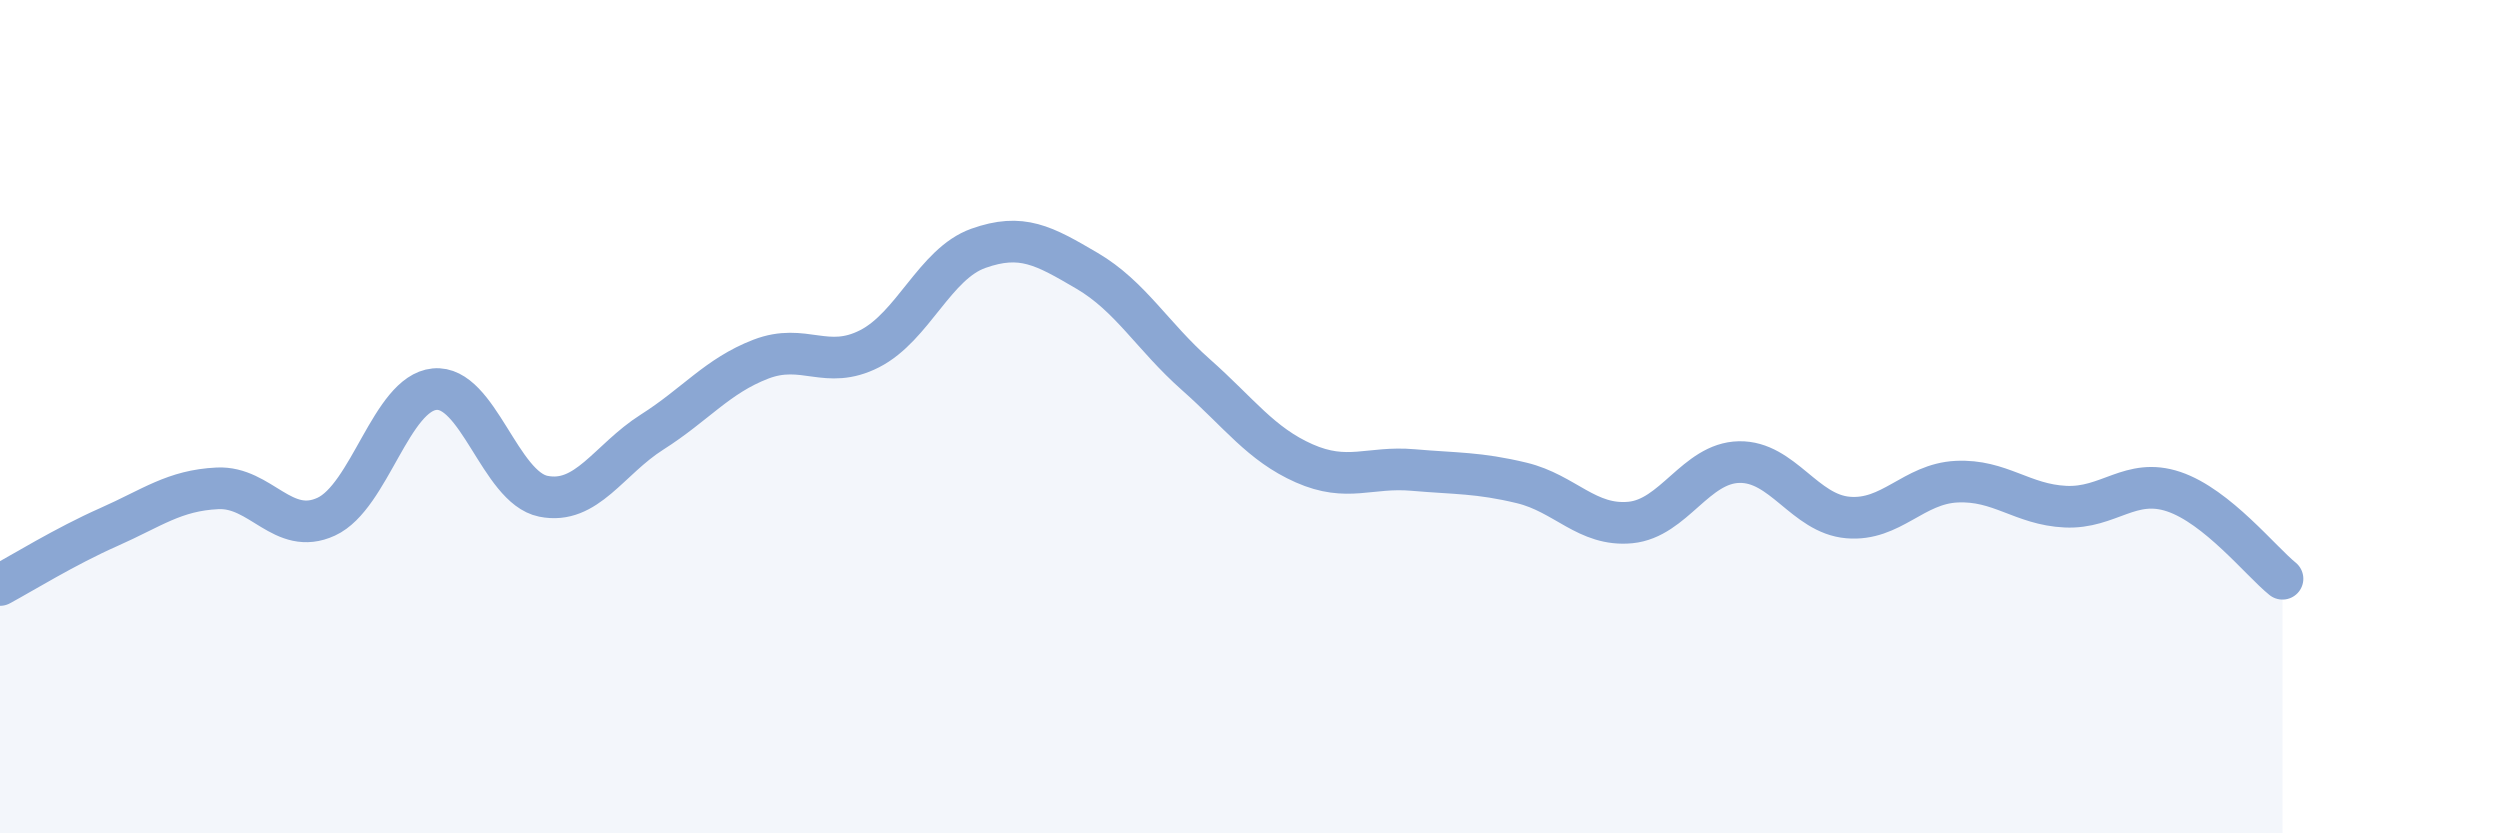 
    <svg width="60" height="20" viewBox="0 0 60 20" xmlns="http://www.w3.org/2000/svg">
      <path
        d="M 0,14.04 C 0.52,13.76 1.57,13.11 2.61,12.65 C 3.65,12.19 4.18,11.77 5.22,11.72 C 6.26,11.67 6.79,12.88 7.83,12.4 C 8.87,11.92 9.39,9.44 10.43,9.34 C 11.47,9.24 12,11.7 13.04,11.91 C 14.08,12.12 14.61,11.03 15.65,10.37 C 16.69,9.71 17.22,9.02 18.26,8.62 C 19.3,8.22 19.83,8.9 20.87,8.37 C 21.91,7.84 22.44,6.33 23.48,5.96 C 24.52,5.59 25.05,5.89 26.09,6.5 C 27.13,7.11 27.66,8.07 28.7,8.99 C 29.74,9.91 30.26,10.66 31.3,11.12 C 32.34,11.58 32.87,11.19 33.91,11.28 C 34.95,11.37 35.48,11.34 36.52,11.59 C 37.56,11.84 38.09,12.64 39.13,12.54 C 40.17,12.44 40.7,11.11 41.74,11.09 C 42.78,11.07 43.31,12.33 44.35,12.42 C 45.39,12.51 45.92,11.61 46.96,11.56 C 48,11.51 48.53,12.11 49.57,12.16 C 50.61,12.21 51.13,11.45 52.17,11.8 C 53.21,12.15 54.26,13.47 54.78,13.89L54.78 20L0 20Z"
        fill="#8ba7d3"
        opacity="0.1"
        stroke-linecap="round"
        stroke-linejoin="round"
      />
      <path
        d="M 0,14.04 C 0.52,13.76 1.57,13.11 2.61,12.65 C 3.65,12.19 4.18,11.77 5.22,11.72 C 6.26,11.67 6.79,12.88 7.83,12.4 C 8.87,11.92 9.39,9.44 10.43,9.34 C 11.47,9.24 12,11.7 13.04,11.91 C 14.08,12.12 14.61,11.03 15.65,10.37 C 16.69,9.71 17.22,9.02 18.26,8.62 C 19.3,8.22 19.83,8.9 20.87,8.37 C 21.91,7.84 22.44,6.33 23.48,5.96 C 24.52,5.59 25.05,5.89 26.09,6.5 C 27.13,7.11 27.66,8.07 28.7,8.99 C 29.74,9.91 30.26,10.66 31.3,11.12 C 32.34,11.58 32.87,11.19 33.91,11.28 C 34.95,11.37 35.48,11.34 36.52,11.59 C 37.56,11.84 38.09,12.64 39.13,12.54 C 40.17,12.44 40.7,11.11 41.74,11.09 C 42.78,11.07 43.31,12.33 44.35,12.42 C 45.39,12.51 45.92,11.61 46.96,11.56 C 48,11.51 48.53,12.11 49.57,12.16 C 50.61,12.21 51.13,11.45 52.17,11.8 C 53.21,12.15 54.26,13.47 54.78,13.89"
        stroke="#8ba7d3"
        stroke-width="1"
        fill="none"
        stroke-linecap="round"
        stroke-linejoin="round"
      />
    </svg>
  